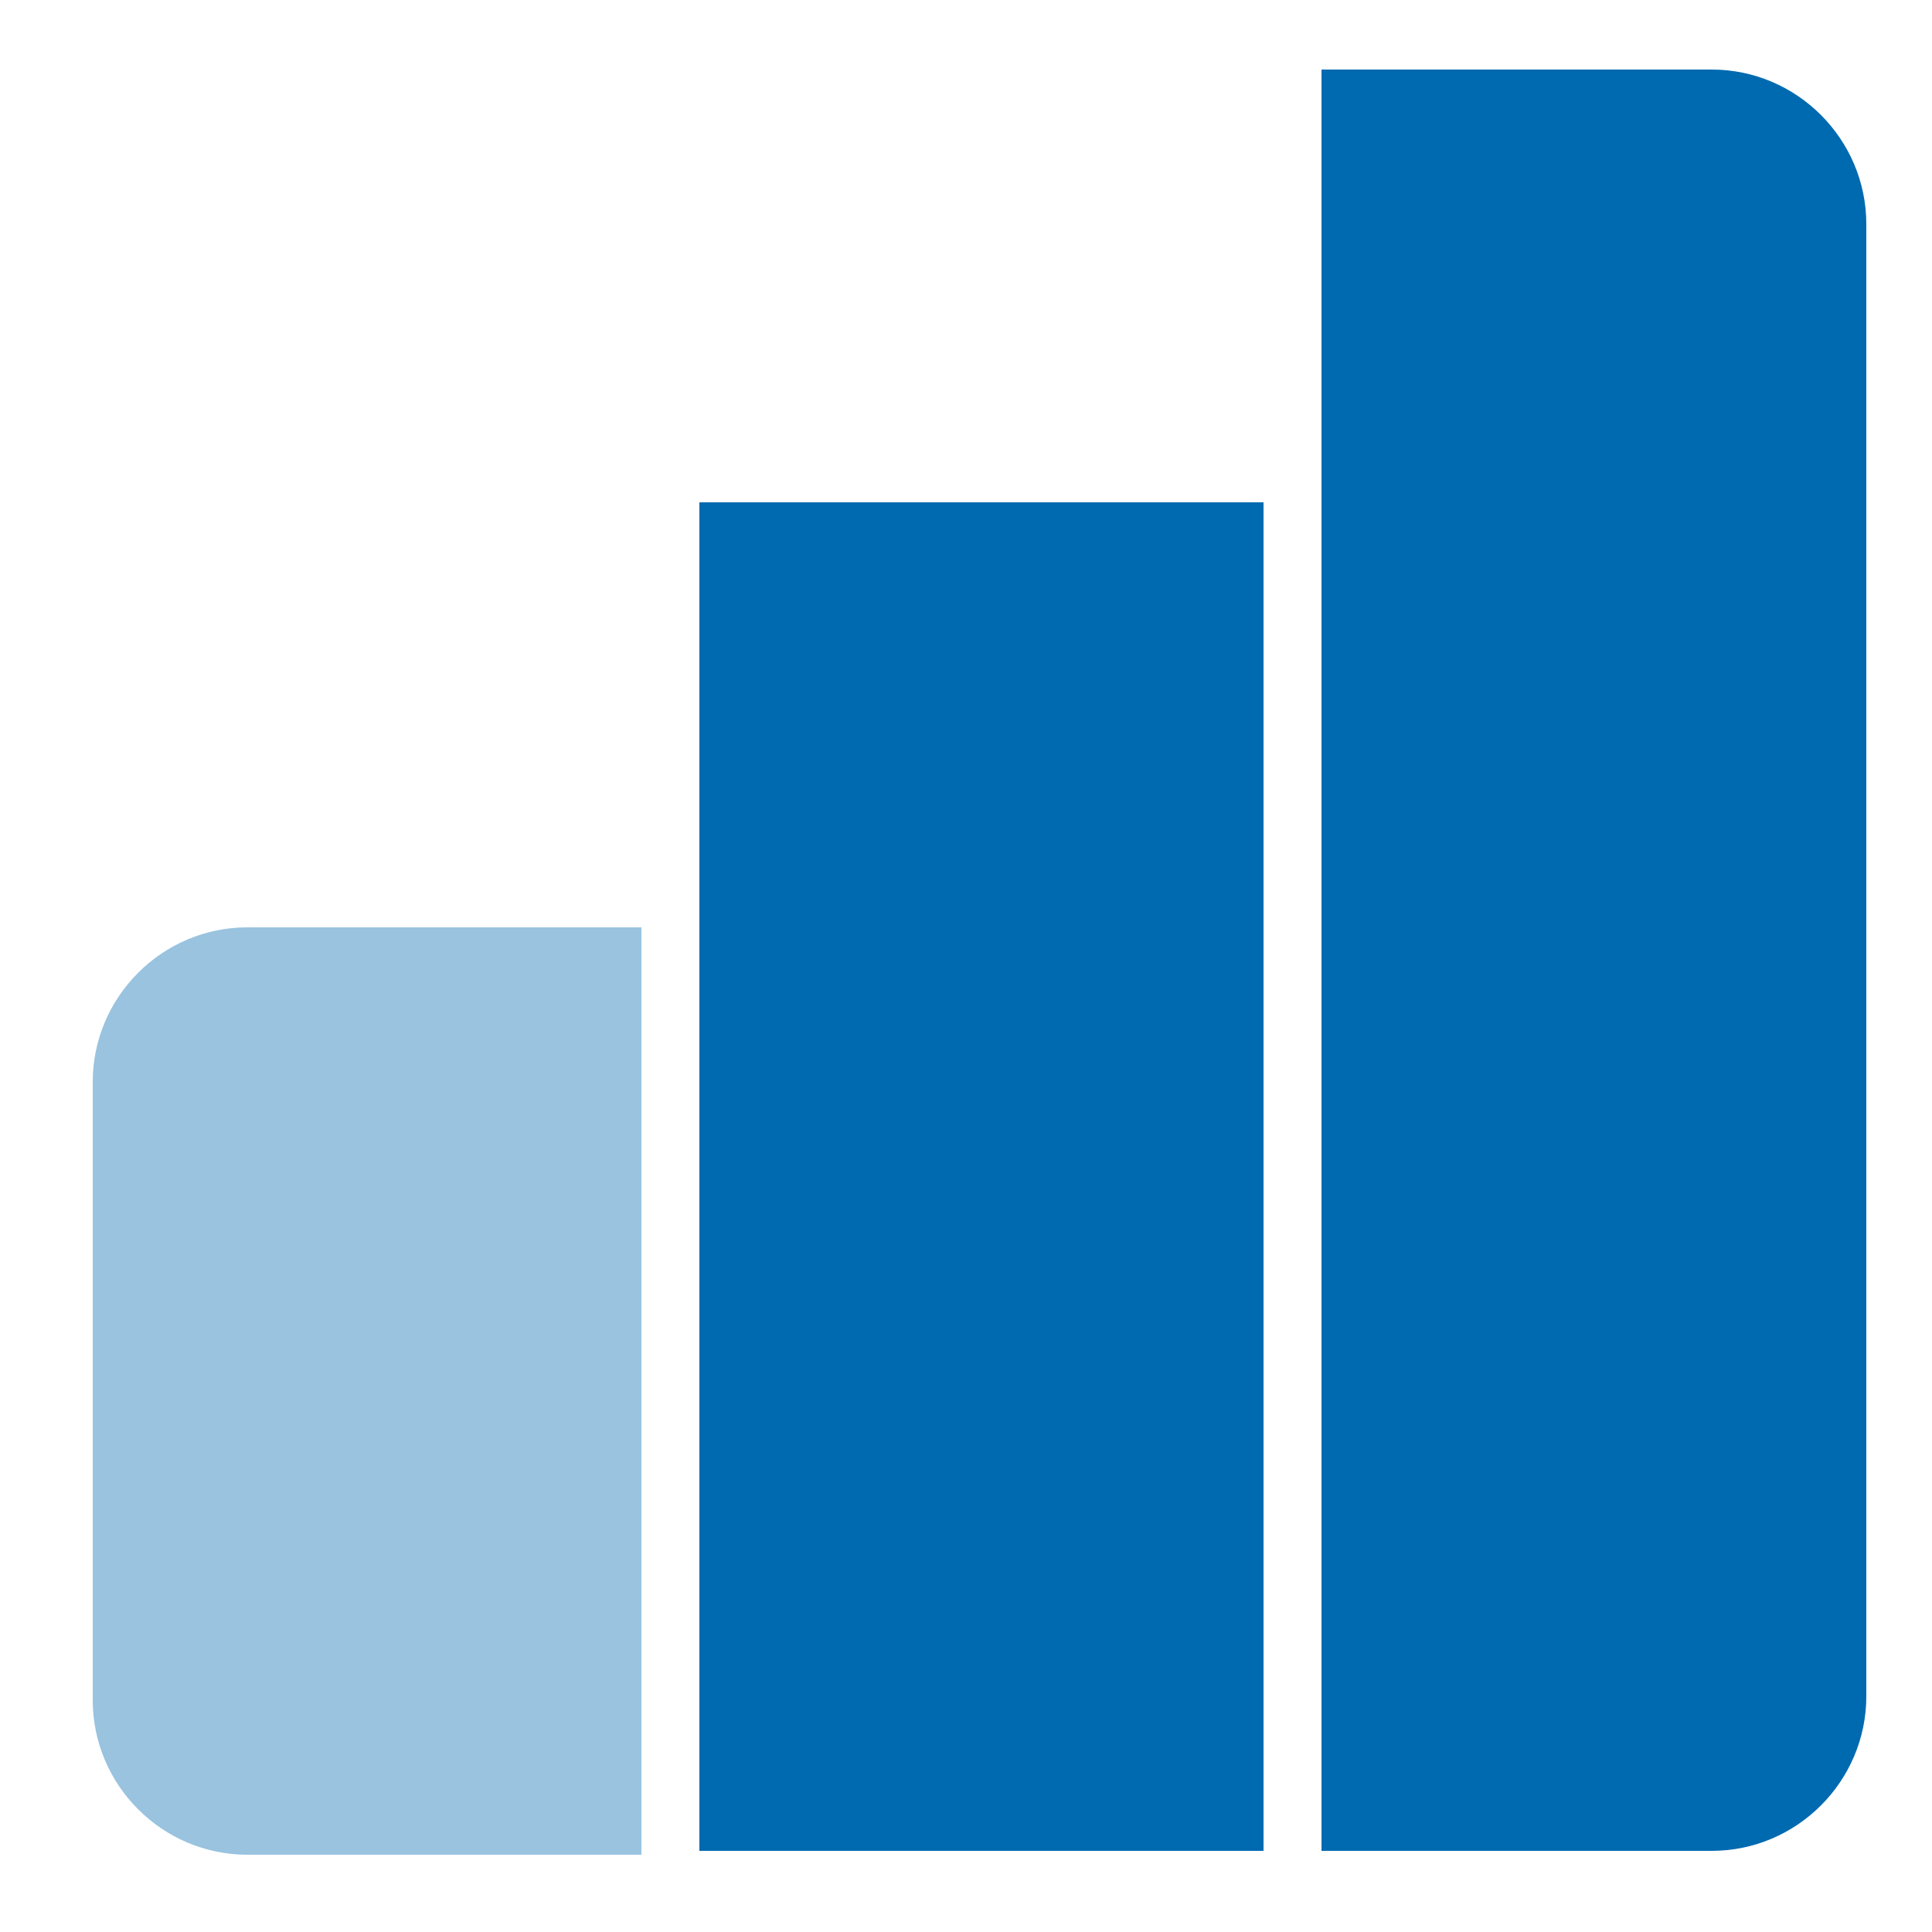<?xml version="1.0" encoding="utf-8"?>
<!-- Generator: Adobe Illustrator 28.0.0, SVG Export Plug-In . SVG Version: 6.00 Build 0)  -->
<svg version="1.1" id="Слой_1" xmlns="http://www.w3.org/2000/svg" xmlns:xlink="http://www.w3.org/1999/xlink" x="0px" y="0px"
	 viewBox="0 0 50 50" width="30" height="30" style="enable-background:new 0 0 50 50;" xml:space="preserve">
<style type="text/css">
	.st0{opacity:0.4;fill-rule:evenodd;clip-rule:evenodd;fill:#006AB0;}
	.st1{fill-rule:evenodd;clip-rule:evenodd;fill:#006AB0;}
</style>
<path class="st0" d="M16.5,48H6.4c-2.2,0-4-1.8-4-4V28c0-2.2,1.8-4,4-4h10.2V48z"/>
<path class="st1" d="M34.2,1.8h10.1c2.2,0,4,1.8,4,4v38.1c0,2.2-1.8,4-4,4H34.2V1.8z"/>
<rect x="18.1" y="13" class="st1" width="14.6" height="34.9"/>
</svg>

